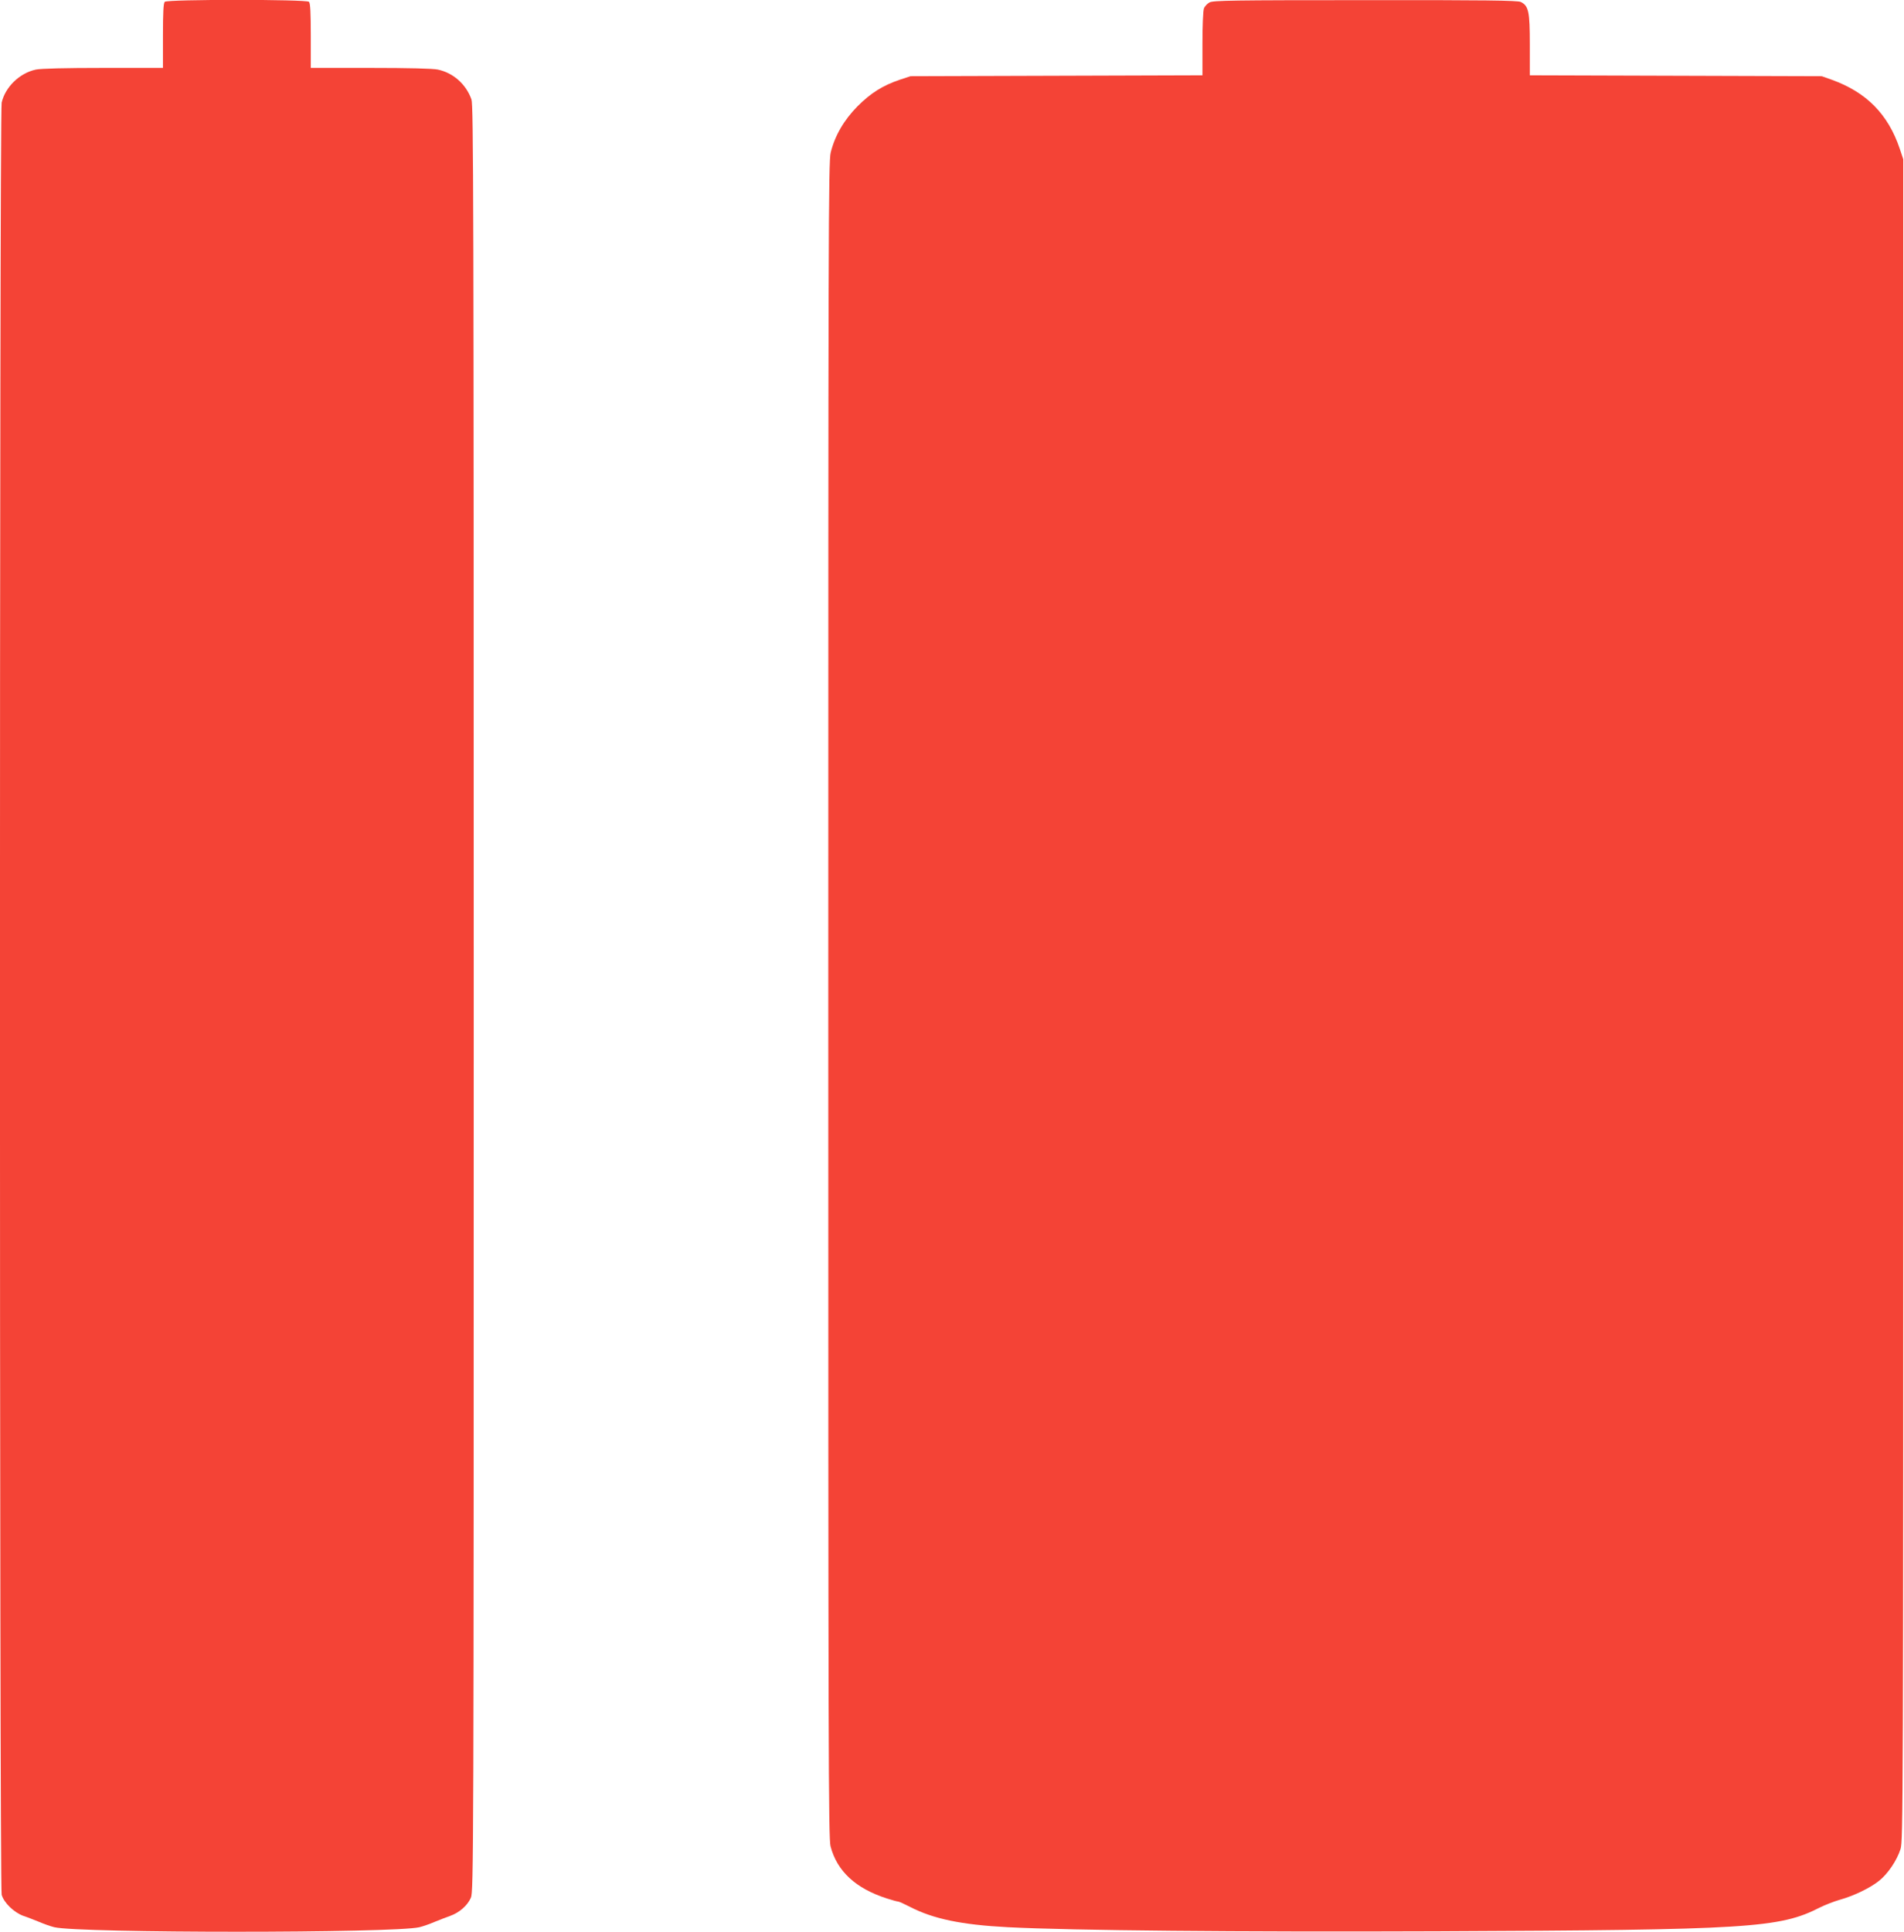 <?xml version="1.0" standalone="no"?>
<!DOCTYPE svg PUBLIC "-//W3C//DTD SVG 20010904//EN"
 "http://www.w3.org/TR/2001/REC-SVG-20010904/DTD/svg10.dtd">
<svg version="1.0" xmlns="http://www.w3.org/2000/svg"
 width="1262pt" height="1280pt" viewBox="0 0 1262 1280"
 preserveAspectRatio="xMidYMid meet">
<g transform="translate(0,1280) scale(0.1,-0.1)"
fill="#f44336" stroke="none">
<path d="M1092 12788 c-9 -9 -12 -73 -12 -225 l0 -213 -395 0 c-254 0 -413 -4
-447 -11 -108 -23 -203 -115 -227 -219 -15 -66 -15 -11820 0 -11875 15 -53 81
-117 144 -140 28 -9 75 -28 105 -40 30 -13 75 -29 100 -35 167 -40 2253 -40
2420 0 25 6 70 22 100 35 30 12 77 31 104 40 61 22 114 68 137 120 18 39 19
255 19 5956 0 5304 -2 5921 -15 5960 -36 101 -120 176 -223 198 -34 7 -191 11
-447 11 l-395 0 0 213 c0 152 -3 216 -12 225 -17 17 -939 17 -956 0z"/>
<path d="M8017 12784 c-15 -8 -32 -26 -37 -40 -6 -14 -10 -119 -10 -234 l0
-209 -967 -3 -968 -3 -70 -23 c-113 -38 -193 -88 -281 -176 -90 -91 -150 -194
-178 -307 -15 -61 -16 -521 -16 -5615 0 -4970 1 -5555 15 -5608 43 -165 167
-280 375 -346 34 -11 67 -20 73 -20 6 0 41 -16 78 -35 155 -80 342 -119 649
-135 429 -22 1518 -32 2845 -27 2074 9 2270 21 2538 158 34 17 94 40 132 51
90 25 197 76 258 124 59 46 120 136 144 212 17 55 18 272 18 5627 l0 5570 -23
69 c-77 229 -221 375 -452 458 l-65 23 -967 3 -968 3 0 202 c0 221 -8 258 -60
284 -20 10 -246 13 -1030 12 -879 0 -1009 -2 -1033 -15z"/>
</g>
</svg>
